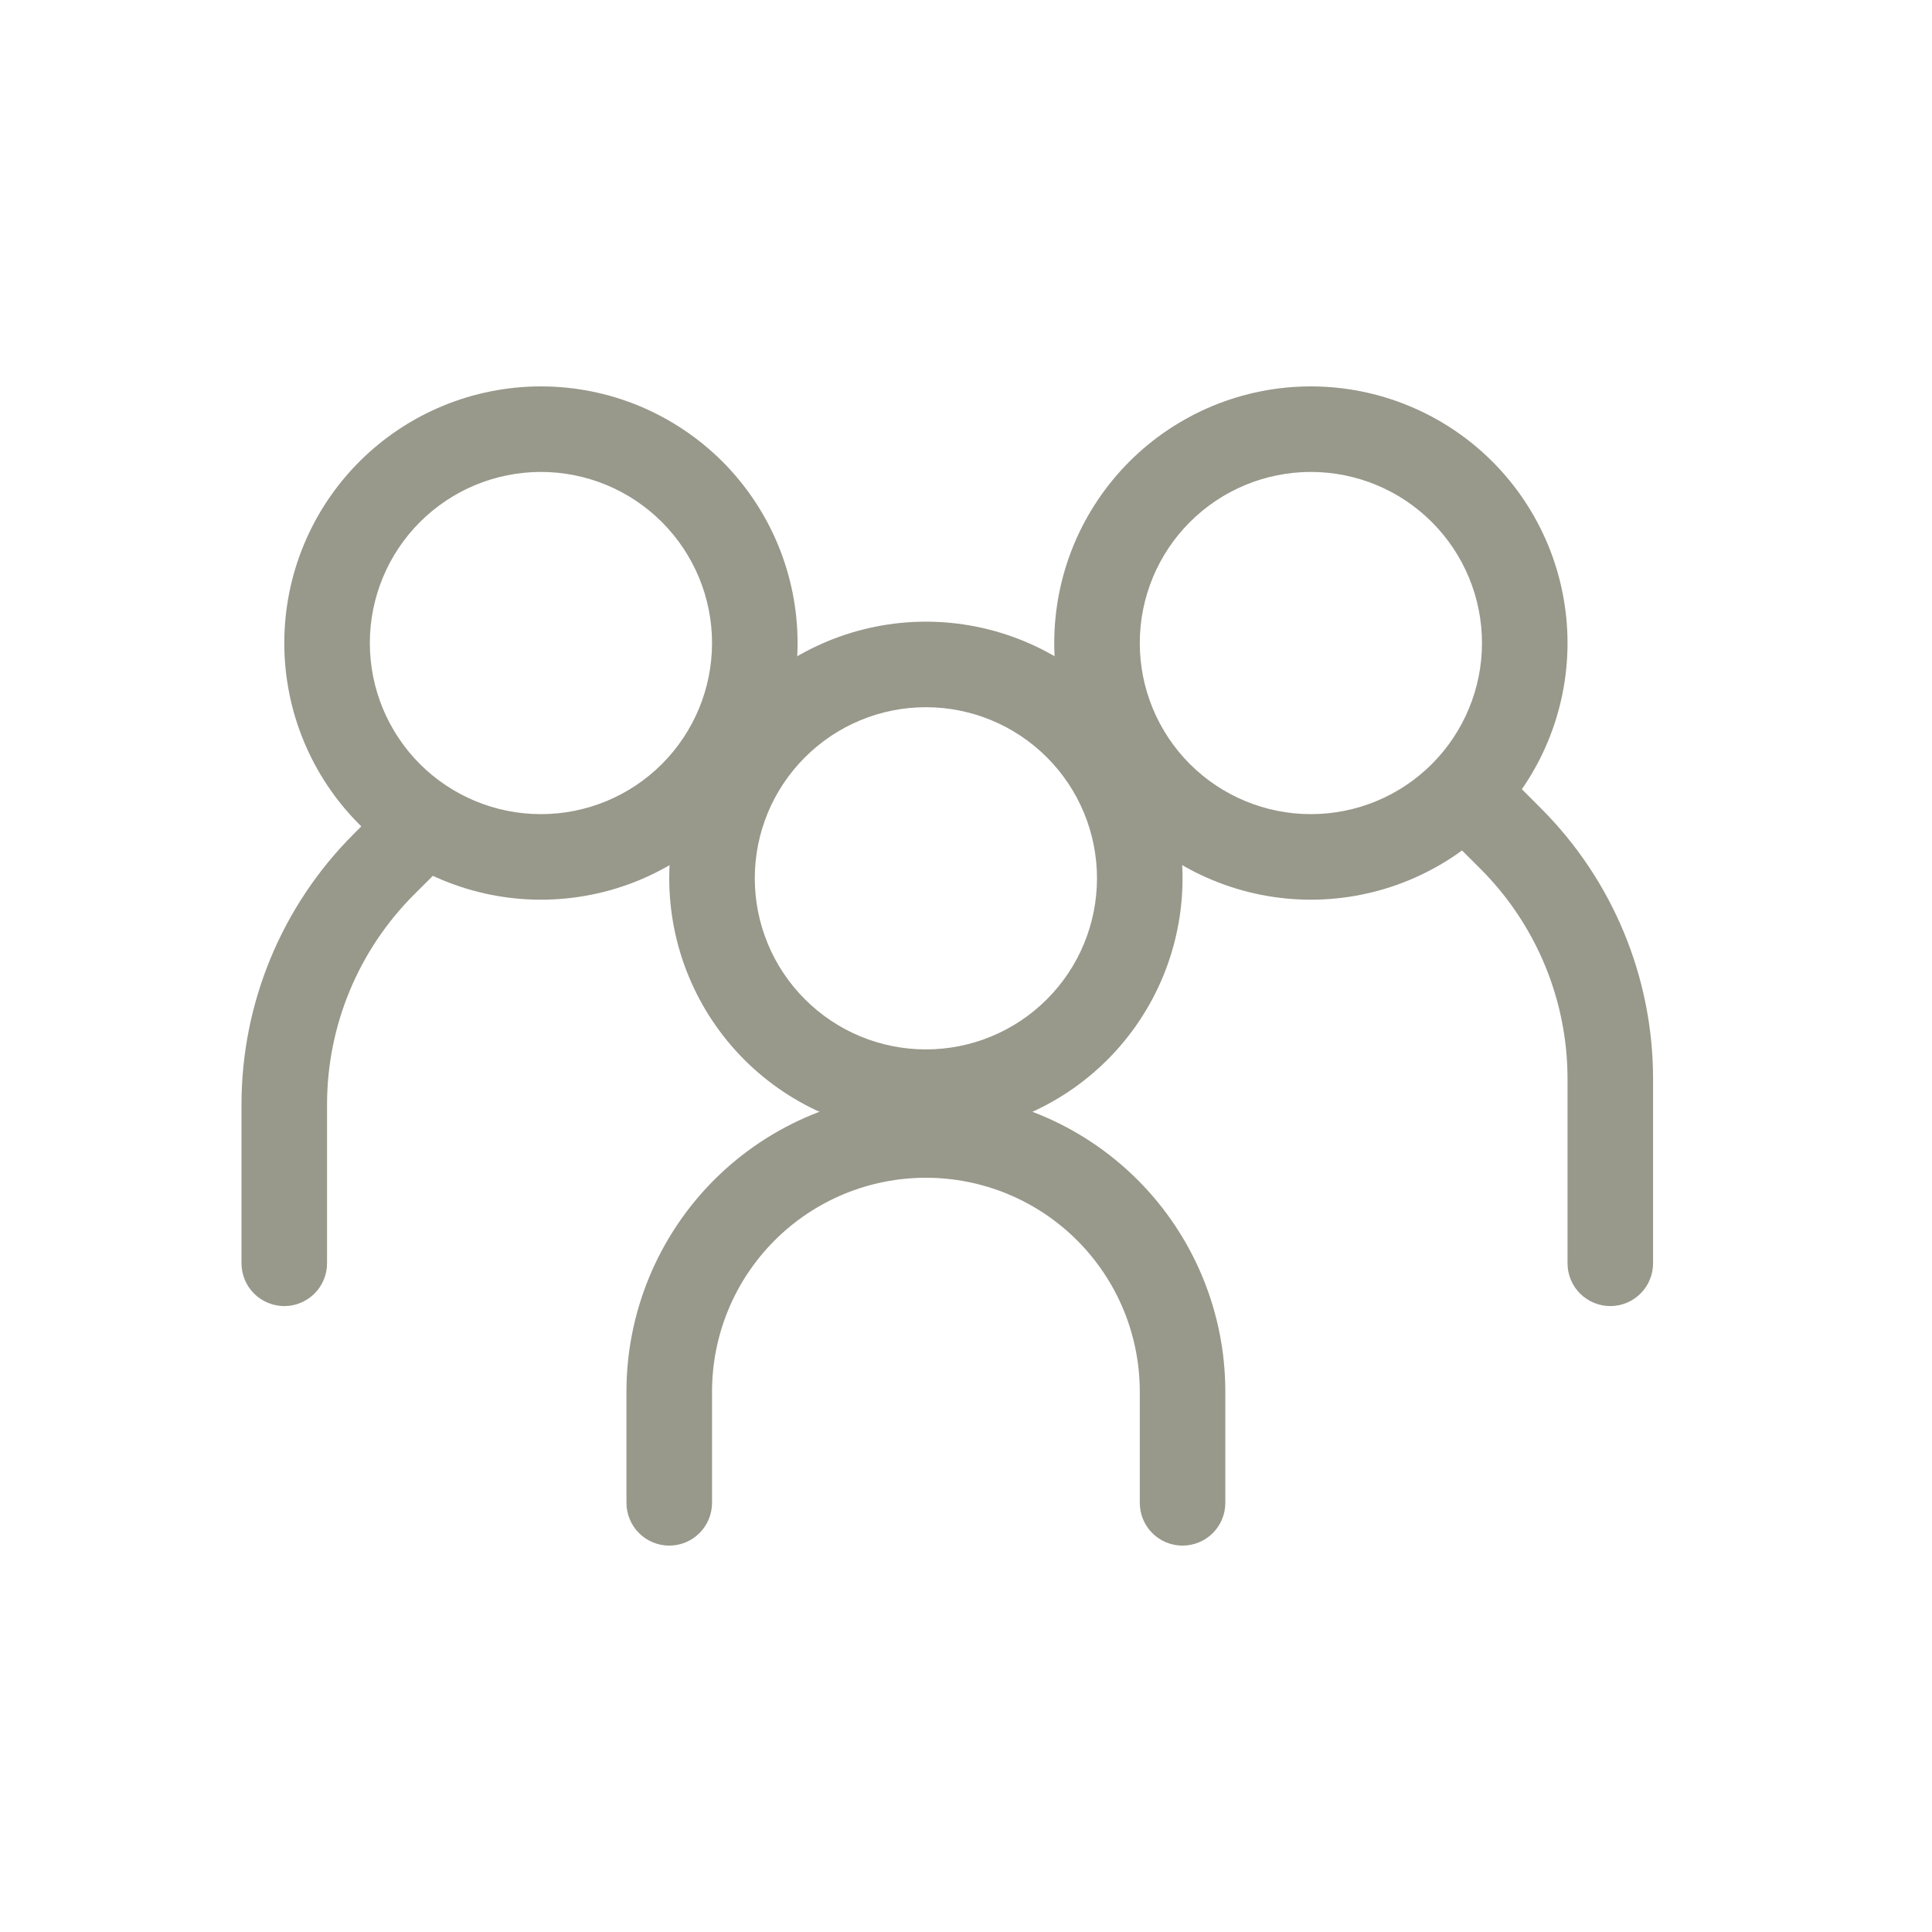 <svg width="40" height="40" viewBox="0 0 40 40" fill="none" xmlns="http://www.w3.org/2000/svg">
<rect width="40" height="40" fill="white"/>
<path fill-rule="evenodd" clip-rule="evenodd" d="M11.199 16.856C12.139 16.856 13.04 16.483 13.704 15.819C14.368 15.154 14.742 14.253 14.742 13.314C14.742 12.374 14.368 11.473 13.704 10.809C13.04 10.144 12.139 9.771 11.199 9.771C10.26 9.771 9.359 10.144 8.694 10.809C8.03 11.473 7.657 12.374 7.657 13.314C7.657 14.253 8.03 15.154 8.694 15.819C9.359 16.483 10.26 16.856 11.199 16.856ZM11.199 18.627C11.897 18.627 12.588 18.49 13.233 18.223C13.877 17.956 14.463 17.564 14.957 17.071C15.45 16.578 15.841 15.992 16.108 15.347C16.375 14.702 16.513 14.011 16.513 13.314C16.513 12.616 16.375 11.925 16.108 11.28C15.841 10.636 15.45 10.05 14.957 9.556C14.463 9.063 13.877 8.672 13.233 8.404C12.588 8.137 11.897 8 11.199 8C9.79 8 8.438 8.56 7.442 9.556C6.445 10.553 5.886 11.904 5.886 13.314C5.886 14.723 6.445 16.075 7.442 17.071C8.438 18.067 9.79 18.627 11.199 18.627Z" fill="#98988B"/>
<path fill-rule="evenodd" clip-rule="evenodd" d="M9.169 16.672C9.252 16.754 9.317 16.852 9.362 16.959C9.407 17.067 9.43 17.182 9.43 17.299C9.43 17.415 9.407 17.531 9.362 17.638C9.317 17.746 9.252 17.844 9.169 17.926L8.571 18.523C7.419 19.675 6.771 21.238 6.771 22.868V26.155C6.771 26.39 6.678 26.615 6.512 26.781C6.346 26.947 6.12 27.041 5.886 27.041C5.651 27.041 5.425 26.947 5.259 26.781C5.093 26.615 5 26.39 5 26.155V22.868C5 20.768 5.834 18.755 7.319 17.271L7.915 16.672C7.998 16.589 8.095 16.524 8.203 16.479C8.311 16.435 8.426 16.412 8.542 16.412C8.659 16.412 8.774 16.435 8.882 16.479C8.989 16.524 9.087 16.589 9.169 16.672ZM30.056 16.14C29.973 16.223 29.908 16.32 29.863 16.428C29.818 16.536 29.796 16.651 29.796 16.767C29.796 16.884 29.818 16.999 29.863 17.107C29.908 17.215 29.973 17.312 30.056 17.395L30.654 17.991C31.806 19.144 32.454 20.707 32.454 22.336V26.155C32.454 26.39 32.547 26.615 32.713 26.781C32.879 26.947 33.105 27.041 33.34 27.041C33.574 27.041 33.8 26.947 33.966 26.781C34.132 26.615 34.225 26.39 34.225 26.155V22.336C34.225 20.237 33.391 18.224 31.907 16.739L31.31 16.14C31.227 16.058 31.13 15.993 31.022 15.948C30.915 15.903 30.799 15.88 30.683 15.88C30.566 15.88 30.451 15.903 30.343 15.948C30.236 15.993 30.138 16.058 30.056 16.14Z" fill="#98988B"/>
<path fill-rule="evenodd" clip-rule="evenodd" d="M27.14 16.856C26.201 16.856 25.3 16.483 24.635 15.819C23.971 15.154 23.598 14.253 23.598 13.314C23.598 12.374 23.971 11.473 24.635 10.809C25.3 10.144 26.201 9.771 27.14 9.771C28.08 9.771 28.981 10.144 29.645 10.809C30.309 11.473 30.683 12.374 30.683 13.314C30.683 14.253 30.309 15.154 29.645 15.819C28.981 16.483 28.08 16.856 27.14 16.856ZM27.14 18.627C26.442 18.627 25.752 18.49 25.107 18.223C24.462 17.956 23.876 17.564 23.383 17.071C22.89 16.578 22.498 15.992 22.231 15.347C21.964 14.702 21.827 14.011 21.827 13.314C21.827 12.616 21.964 11.925 22.231 11.28C22.498 10.636 22.89 10.05 23.383 9.556C23.876 9.063 24.462 8.672 25.107 8.404C25.752 8.137 26.442 8 27.14 8C28.549 8 29.901 8.56 30.898 9.556C31.894 10.553 32.454 11.904 32.454 13.314C32.454 14.723 31.894 16.075 30.898 17.071C29.901 18.067 28.549 18.627 27.14 18.627ZM19.17 24.384C17.995 24.384 16.869 24.85 16.039 25.681C15.208 26.511 14.742 27.637 14.742 28.812V31.114C14.742 31.349 14.648 31.575 14.482 31.741C14.316 31.907 14.091 32 13.856 32C13.621 32 13.396 31.907 13.23 31.741C13.064 31.575 12.97 31.349 12.97 31.114V28.812C12.97 27.168 13.624 25.591 14.786 24.428C15.949 23.266 17.526 22.613 19.17 22.613C20.814 22.613 22.391 23.266 23.553 24.428C24.716 25.591 25.369 27.168 25.369 28.812V31.114C25.369 31.349 25.276 31.575 25.11 31.741C24.944 31.907 24.718 32 24.483 32C24.248 32 24.023 31.907 23.857 31.741C23.691 31.575 23.598 31.349 23.598 31.114V28.812C23.598 28.23 23.483 27.654 23.261 27.117C23.038 26.58 22.712 26.092 22.301 25.681C21.89 25.27 21.401 24.943 20.864 24.721C20.327 24.498 19.751 24.384 19.17 24.384Z" fill="#98988B"/>
<path fill-rule="evenodd" clip-rule="evenodd" d="M19.17 21.727C20.109 21.727 21.01 21.354 21.675 20.689C22.339 20.025 22.712 19.124 22.712 18.184C22.712 17.245 22.339 16.344 21.675 15.68C21.01 15.015 20.109 14.642 19.17 14.642C18.23 14.642 17.329 15.015 16.665 15.68C16 16.344 15.627 17.245 15.627 18.184C15.627 19.124 16 20.025 16.665 20.689C17.329 21.354 18.23 21.727 19.17 21.727ZM19.17 23.498C20.579 23.498 21.931 22.938 22.927 21.942C23.924 20.945 24.483 19.594 24.483 18.184C24.483 16.775 23.924 15.424 22.927 14.427C21.931 13.431 20.579 12.871 19.17 12.871C17.761 12.871 16.409 13.431 15.412 14.427C14.416 15.424 13.856 16.775 13.856 18.184C13.856 19.594 14.416 20.945 15.412 21.942C16.409 22.938 17.761 23.498 19.17 23.498Z" fill="#98988B"/>
</svg>
